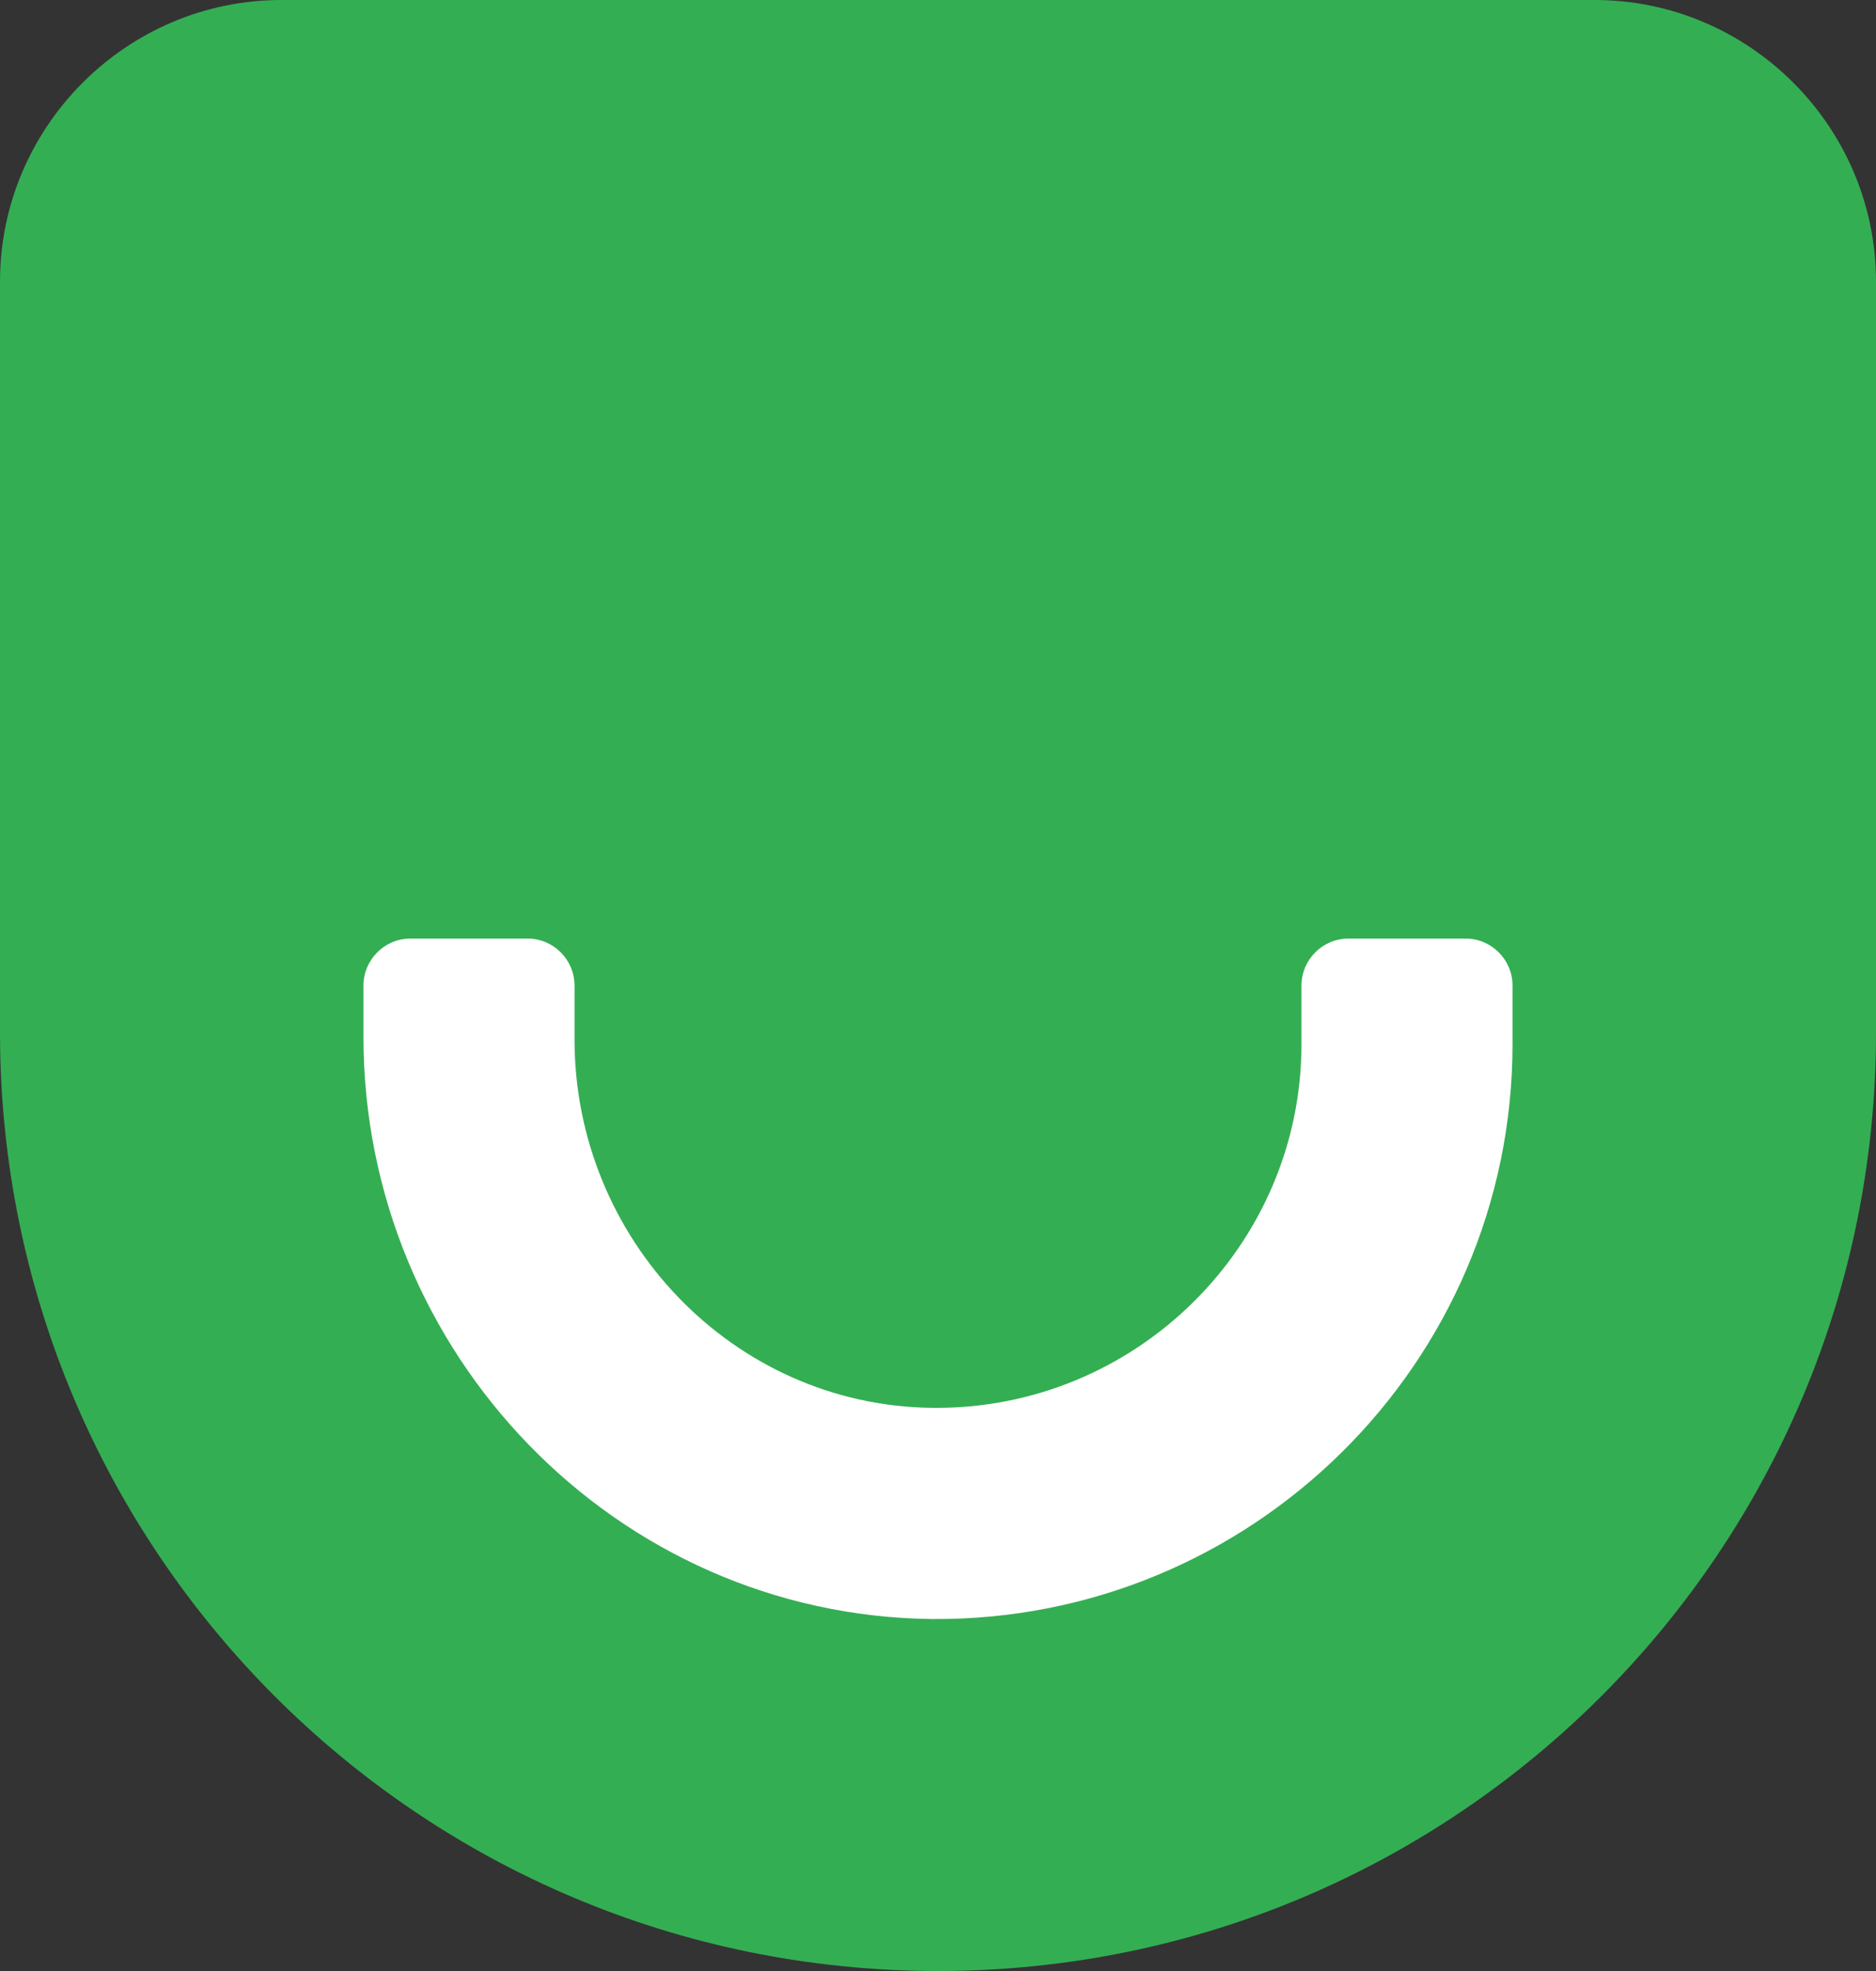 <?xml version="1.0" encoding="utf-8"?>
<!-- Generator: Adobe Illustrator 25.4.1, SVG Export Plug-In . SVG Version: 6.00 Build 0)  -->
<svg version="1.1" id="Layer_1" xmlns="http://www.w3.org/2000/svg" xmlns:xlink="http://www.w3.org/1999/xlink" x="0px"
	y="0px" viewBox="0 0 160 168" style="enable-background:new 0 0 160 168;" xml:space="preserve">
	<rect x="0" y="0" width="160" height="168" fill="#333333" stroke="none"/>
	<style type="text/css">
		.st0 {
			fillRule: evenodd;
			clipRule: evenodd;
			fill: #34AE53;
		}

		.st1 {
			fill: #FFFFFF;
		}
	</style>
	<path class="st0"
		d="M80,168c44.2,0,80-35.8,80-80V24c0-13.2-10.8-24-24-24H24C10.8,0,0,10.8,0,24v64C0,132.2,35.8,168,80,168z" />
	<path class="st1" d="M31,88.4c0,26.9,21.5,49.3,48.5,49.6c27.2,0.2,49.5-21.8,49.5-49v-5c0-2.2-1.8-4-4-4h-10c-2.2,0-4,1.8-4,4v5
	c0,17.2-14.2,31.2-31.5,31c-17-0.2-30.5-14.4-30.5-31.4V84c0-2.2-1.8-4-4-4H35c-2.2,0-4,1.8-4,4V88.4z" />
</svg>